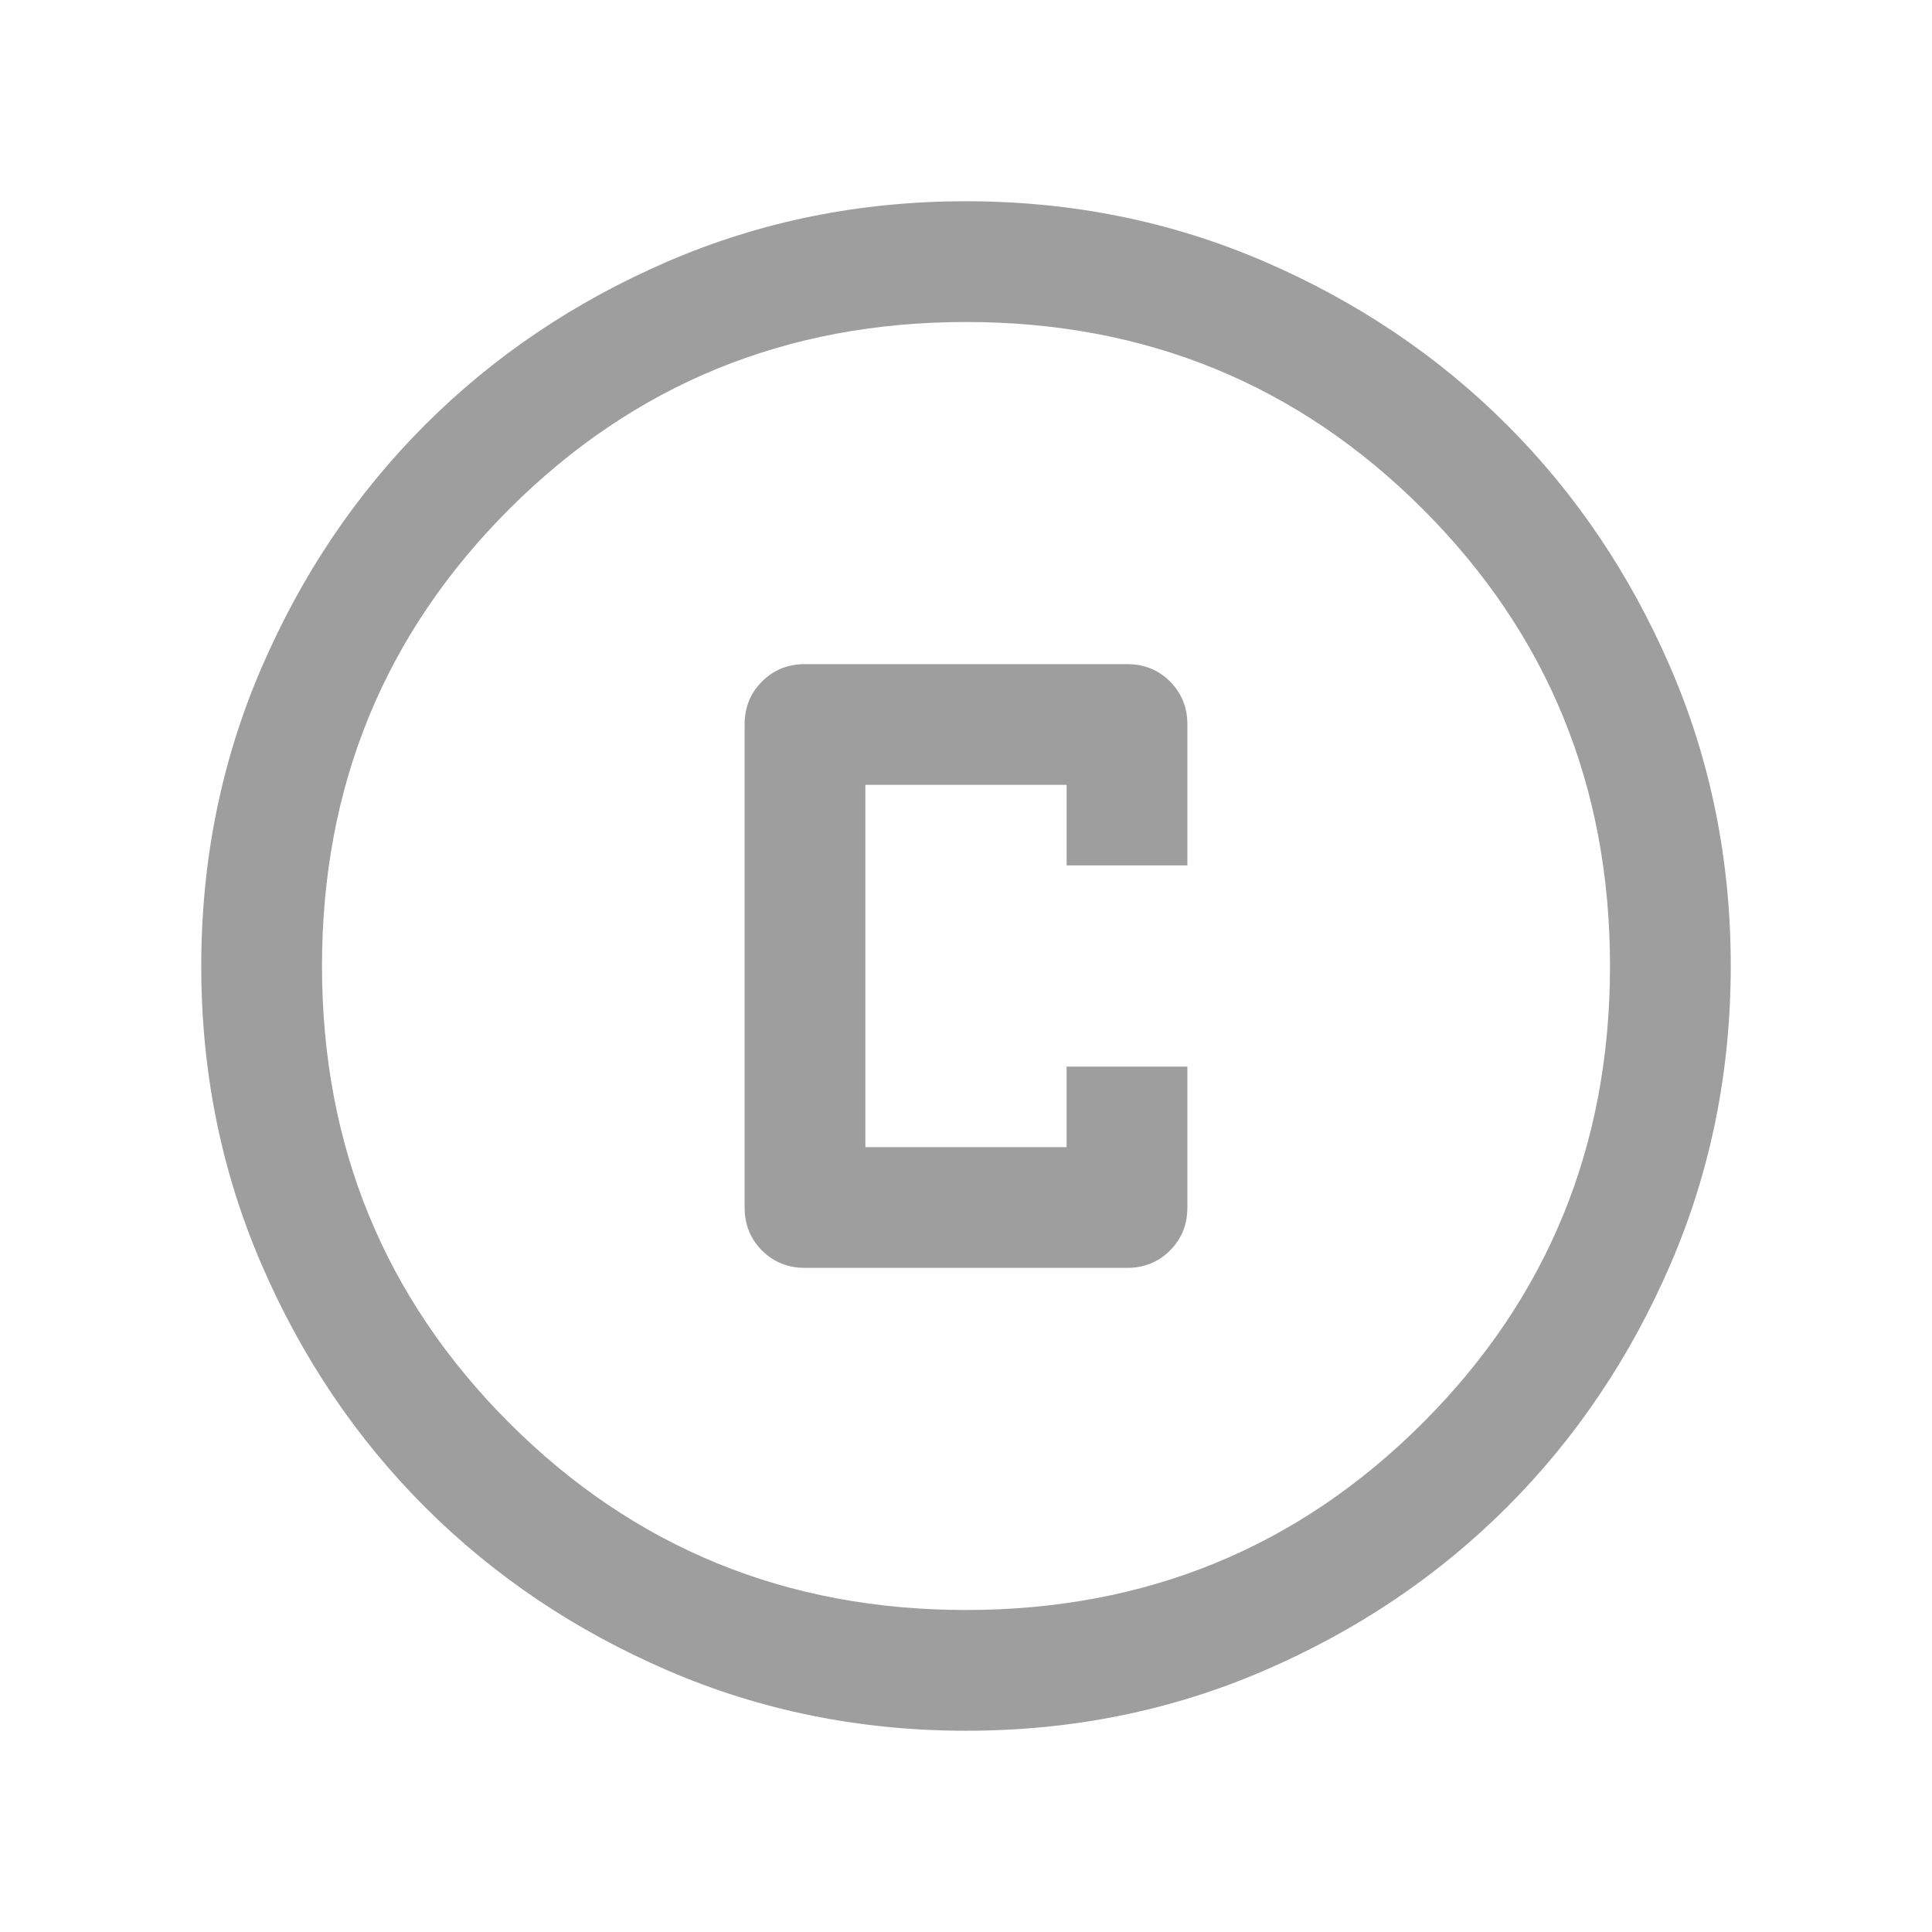<svg xmlns="http://www.w3.org/2000/svg" height="24px" viewBox="0 -960 960 960" width="24px" fill="#9e9e9e"><path d="M400-330h160q12.75 0 21.37-8.63Q590-347.25 590-360v-70h-60v40H430v-180h100v40h60v-70.01q0-12.76-8.63-21.37Q572.75-630 560-630H400q-12.75 0-21.37 8.63Q370-612.75 370-600v240q0 12.75 8.63 21.37Q387.25-330 400-330Zm80.07 230q-78.84 0-148.21-29.92t-120.68-81.21q-51.31-51.29-81.25-120.63Q100-401.1 100-479.93q0-78.84 29.92-148.21t81.21-120.68q51.29-51.31 120.63-81.25Q401.1-860 479.93-860q78.84 0 148.21 29.92t120.68 81.21q51.31 51.29 81.25 120.63Q860-558.9 860-480.07q0 78.84-29.92 148.21t-81.21 120.68q-51.29 51.31-120.63 81.25Q558.9-100 480.07-100Zm-.07-60q134 0 227-93t93-227q0-134-93-227t-227-93q-134 0-227 93t-93 227q0 134 93 227t227 93Zm0-320Z"/></svg>